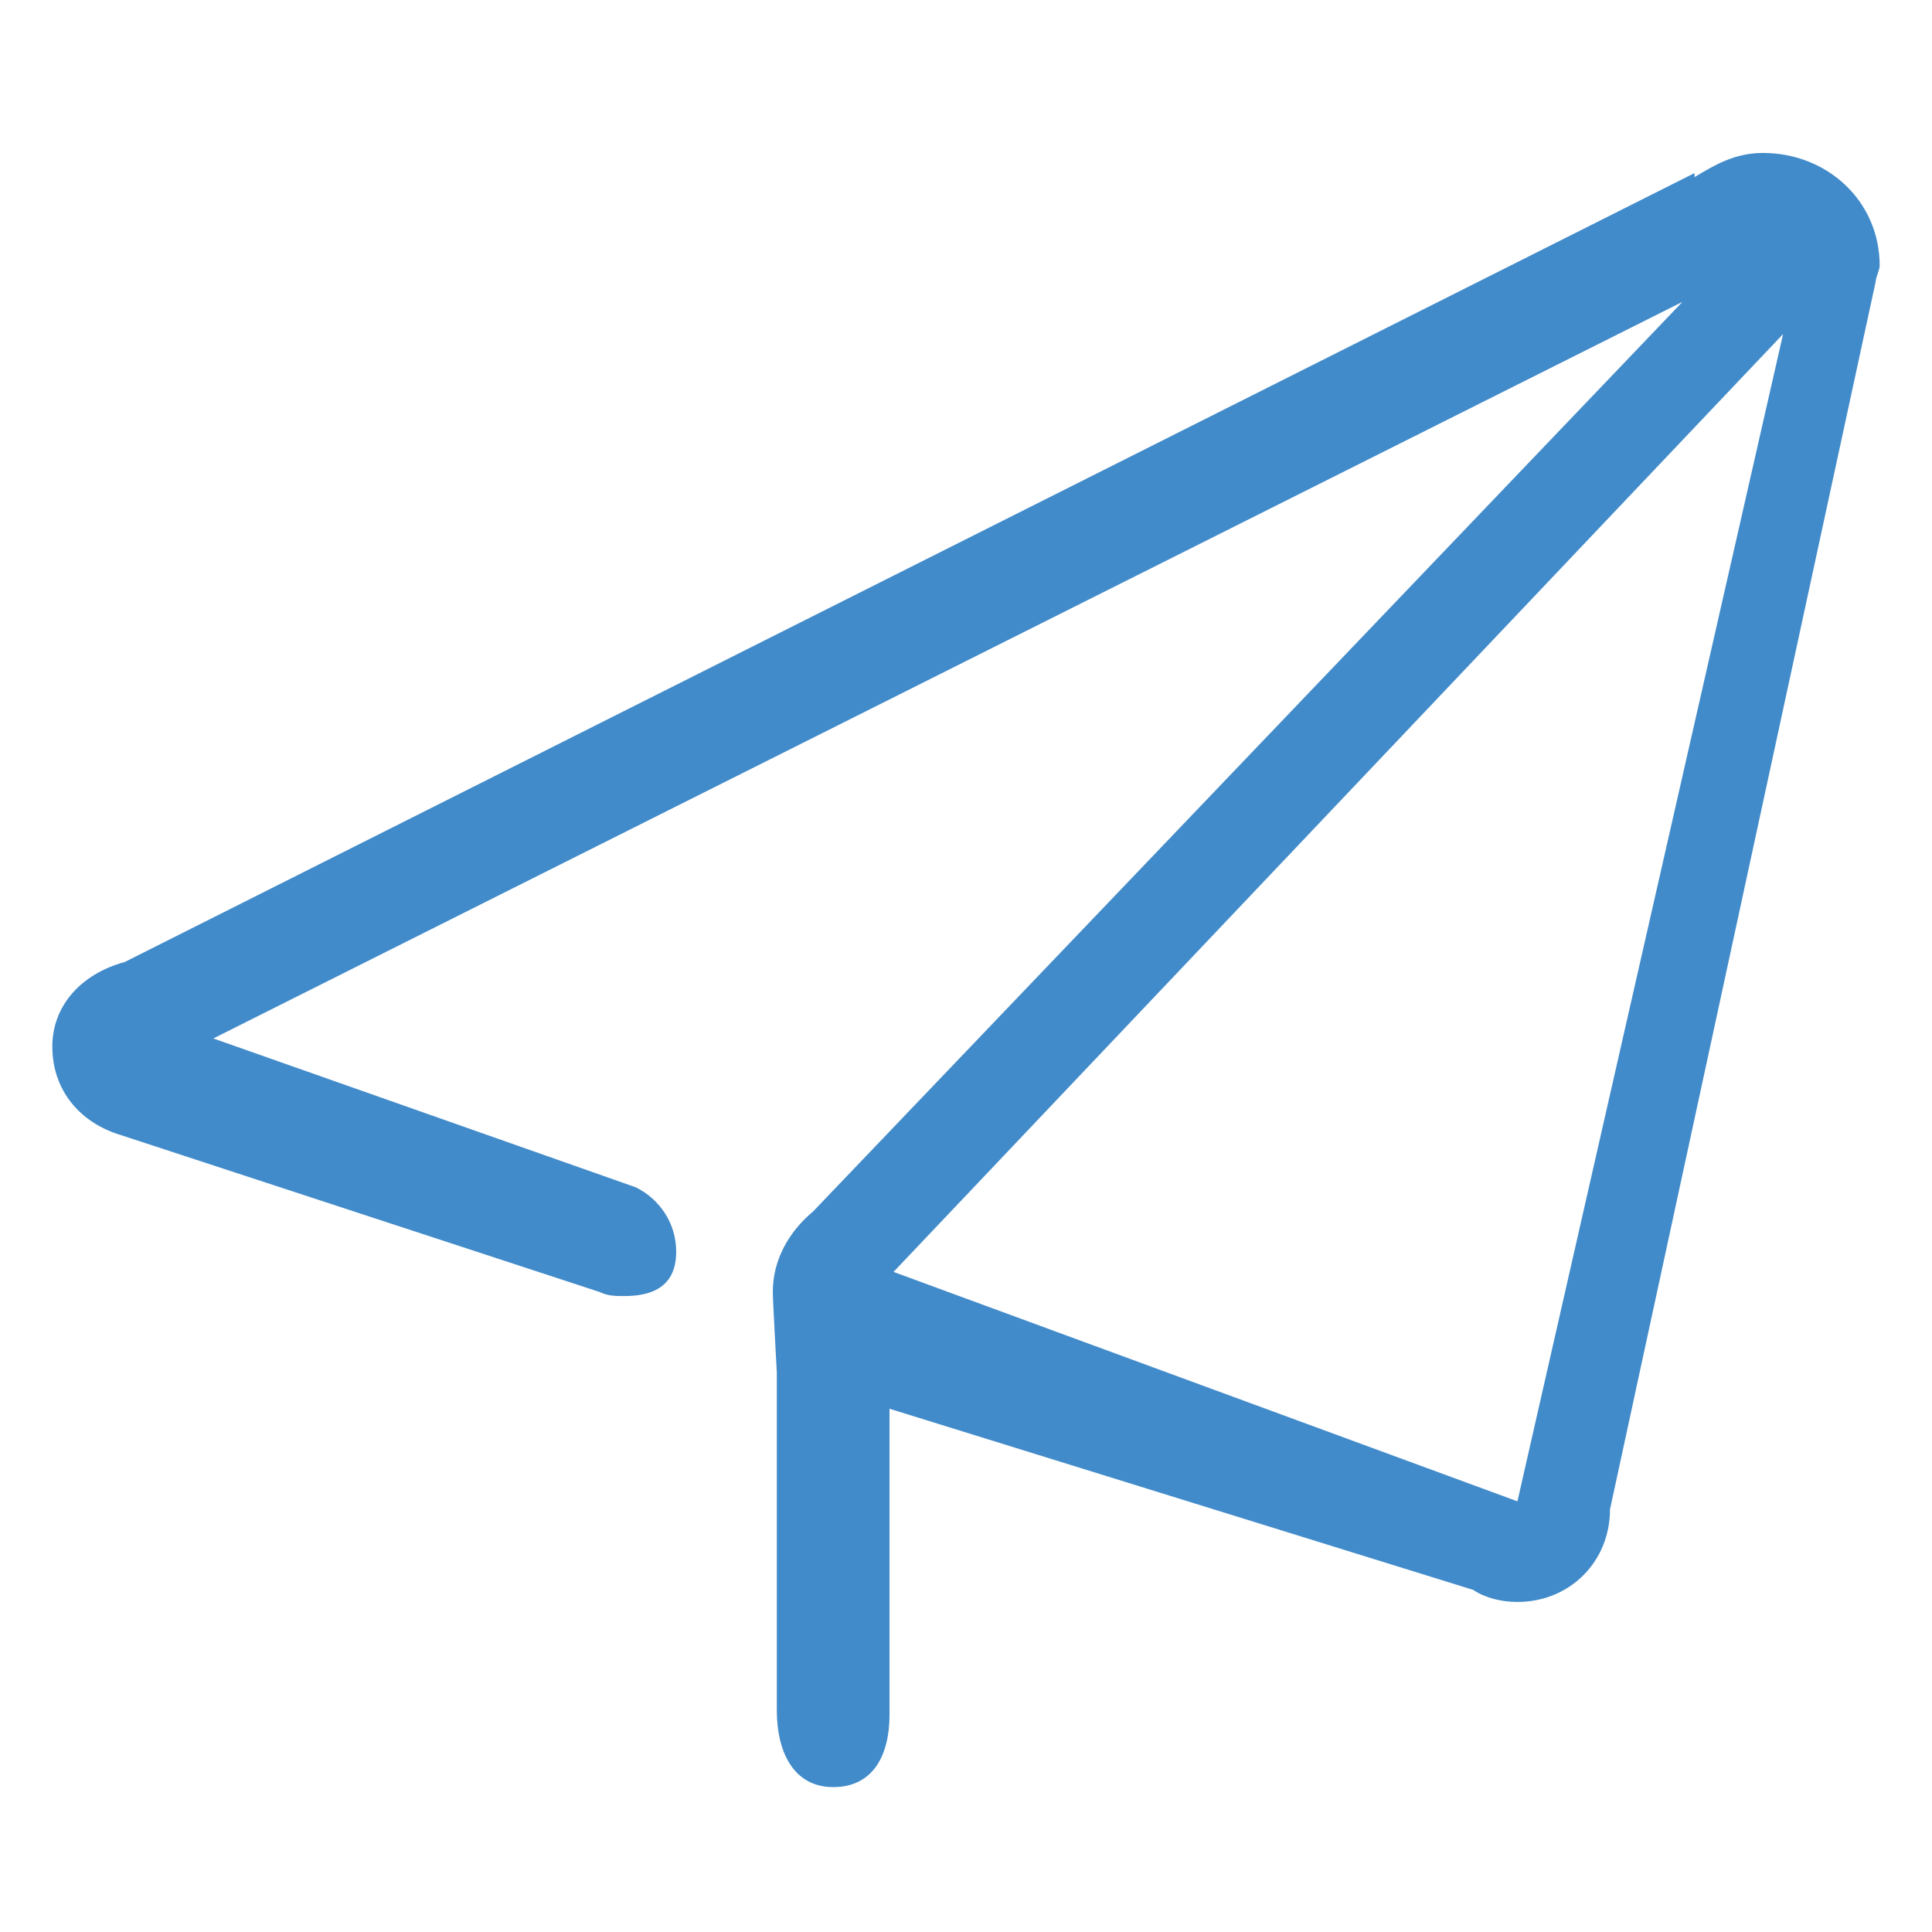 <?xml version="1.0" standalone="no"?><!DOCTYPE svg PUBLIC "-//W3C//DTD SVG 1.1//EN" "http://www.w3.org/Graphics/SVG/1.1/DTD/svg11.dtd"><svg t="1591239029490" class="icon" viewBox="0 0 1024 1024" version="1.1" xmlns="http://www.w3.org/2000/svg" p-id="26224" xmlns:xlink="http://www.w3.org/1999/xlink" width="200" height="200"><defs><style type="text/css"></style></defs><path d="M994.133 149.333c0-2.133 2.133-6.4 2.133-8.533 0-34.133-27.733-59.733-61.867-59.733-14.933 0-25.6 6.4-36.267 12.8v-2.133l-832 418.133C42.667 516.267 27.733 533.333 27.733 554.667c0 23.467 14.933 40.533 36.267 46.933l253.867 83.2c4.267 2.133 8.533 2.133 12.8 2.133 10.667 0 27.733-2.133 27.733-23.467 0-14.933-8.533-27.733-21.333-34.133L113.067 550.4 891.733 160 430.933 642.133c-12.8 10.667-21.333 25.6-21.333 42.667 0 4.267 2.133 42.667 2.133 42.667v179.2c0 21.333 8.533 40.533 29.867 40.533 21.333 0 29.867-17.067 29.867-38.4V746.667l309.333 96c6.4 4.267 14.933 6.4 23.467 6.4 27.733 0 49.067-21.333 49.067-49.067L994.133 149.333z m-189.867 646.4l-330.667-121.6L945.067 177.067l-140.8 618.667z" p-id="26225" fill="#428bca"></path></svg>